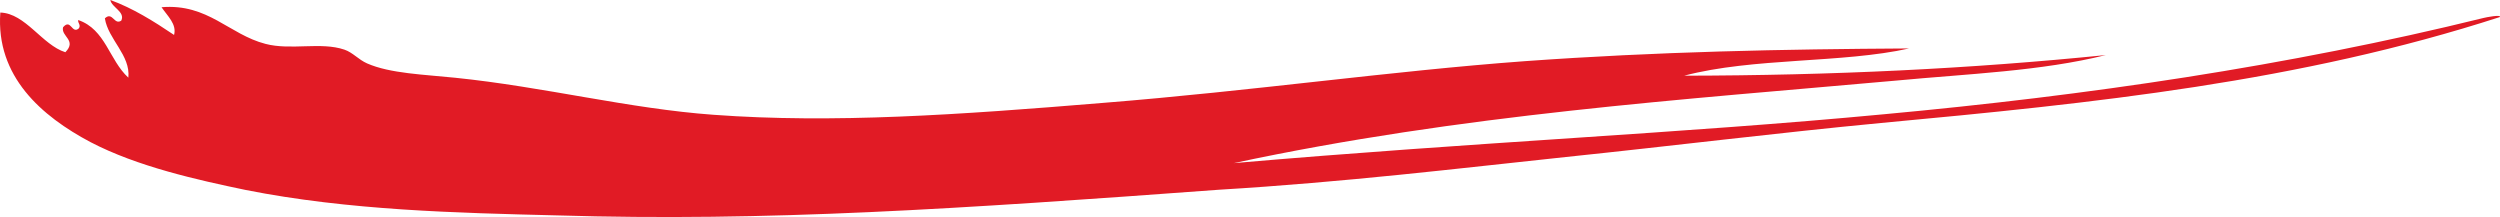 <?xml version="1.0" encoding="utf-8"?>
<!-- Generator: Adobe Illustrator 14.0.0, SVG Export Plug-In . SVG Version: 6.00 Build 43363)  -->
<!DOCTYPE svg PUBLIC "-//W3C//DTD SVG 1.1//EN" "http://www.w3.org/Graphics/SVG/1.1/DTD/svg11.dtd">
<svg version="1.1" id="Layer_1" xmlns="http://www.w3.org/2000/svg" xmlns:xlink="http://www.w3.org/1999/xlink" x="0px" y="0px"
	 width="255px" height="22.136px" viewBox="0 0 255 22.136" enable-background="new 0 0 255 22.136" xml:space="preserve">
<path fill="#E11B25" d="M0.033,1.28C2.6,1.357,4.304,4.586,6.666,5.328c1.206-1.232-0.465-1.604-0.234-2.547
	c0.809-0.938,0.887,0.748,1.612,0.11C8.279,2.535,7.912,2.35,7.976,2.042C10.777,3,11.123,6.116,13.091,7.921
	c0.242-2.285-2.063-3.903-2.395-6.051c0.798-0.737,0.946,0.738,1.675,0.232C12.794,1.2,11.389,0.762,11.254,0
	c2.291,0.832,4.414,2.16,6.501,3.564c0.293-1.1-0.669-1.924-1.278-2.827c4.741-0.398,6.89,2.783,10.609,3.74
	c2.575,0.678,5.657-0.229,8.04,0.585c0.865,0.293,1.432,1.014,2.314,1.404c2.358,1.038,5.865,1.138,8.985,1.464
	c9.061,0.927,17.754,3.158,26.352,3.778c12.198,0.896,24.964,0.006,39.723-1.213c15.333-1.226,29.311-3.244,43.006-4.254
	c13.563-0.979,26.409-1.223,39.229-1.3c-6.817,1.525-15.889,0.919-22.957,2.78c15.186-0.025,29.147-0.704,43.015-2.104
	c-6.597,1.643-14.106,1.915-21.347,2.6c-21.709,1.947-44.359,3.443-67.599,8.422c24.681-2.146,45.552-3.021,66.347-4.988
	c20.619-1.904,41.162-4.896,61.135-9.821c0.25-0.064,1.788-0.367,1.666-0.094c-20.443,6.621-41.29,8.777-63.18,10.813
	c-10.662,1.017-21.004,2.308-32.103,3.466c-10.899,1.155-22.526,2.567-35.379,3.338c-26.611,1.956-46.076,3.267-67.574,2.616
	c-10.081-0.252-21.149-0.498-31.707-2.594c-4.895-1.02-11.04-2.379-15.829-4.883C4.249,11.854-0.441,7.803,0.033,1.28z"/>
</svg>
